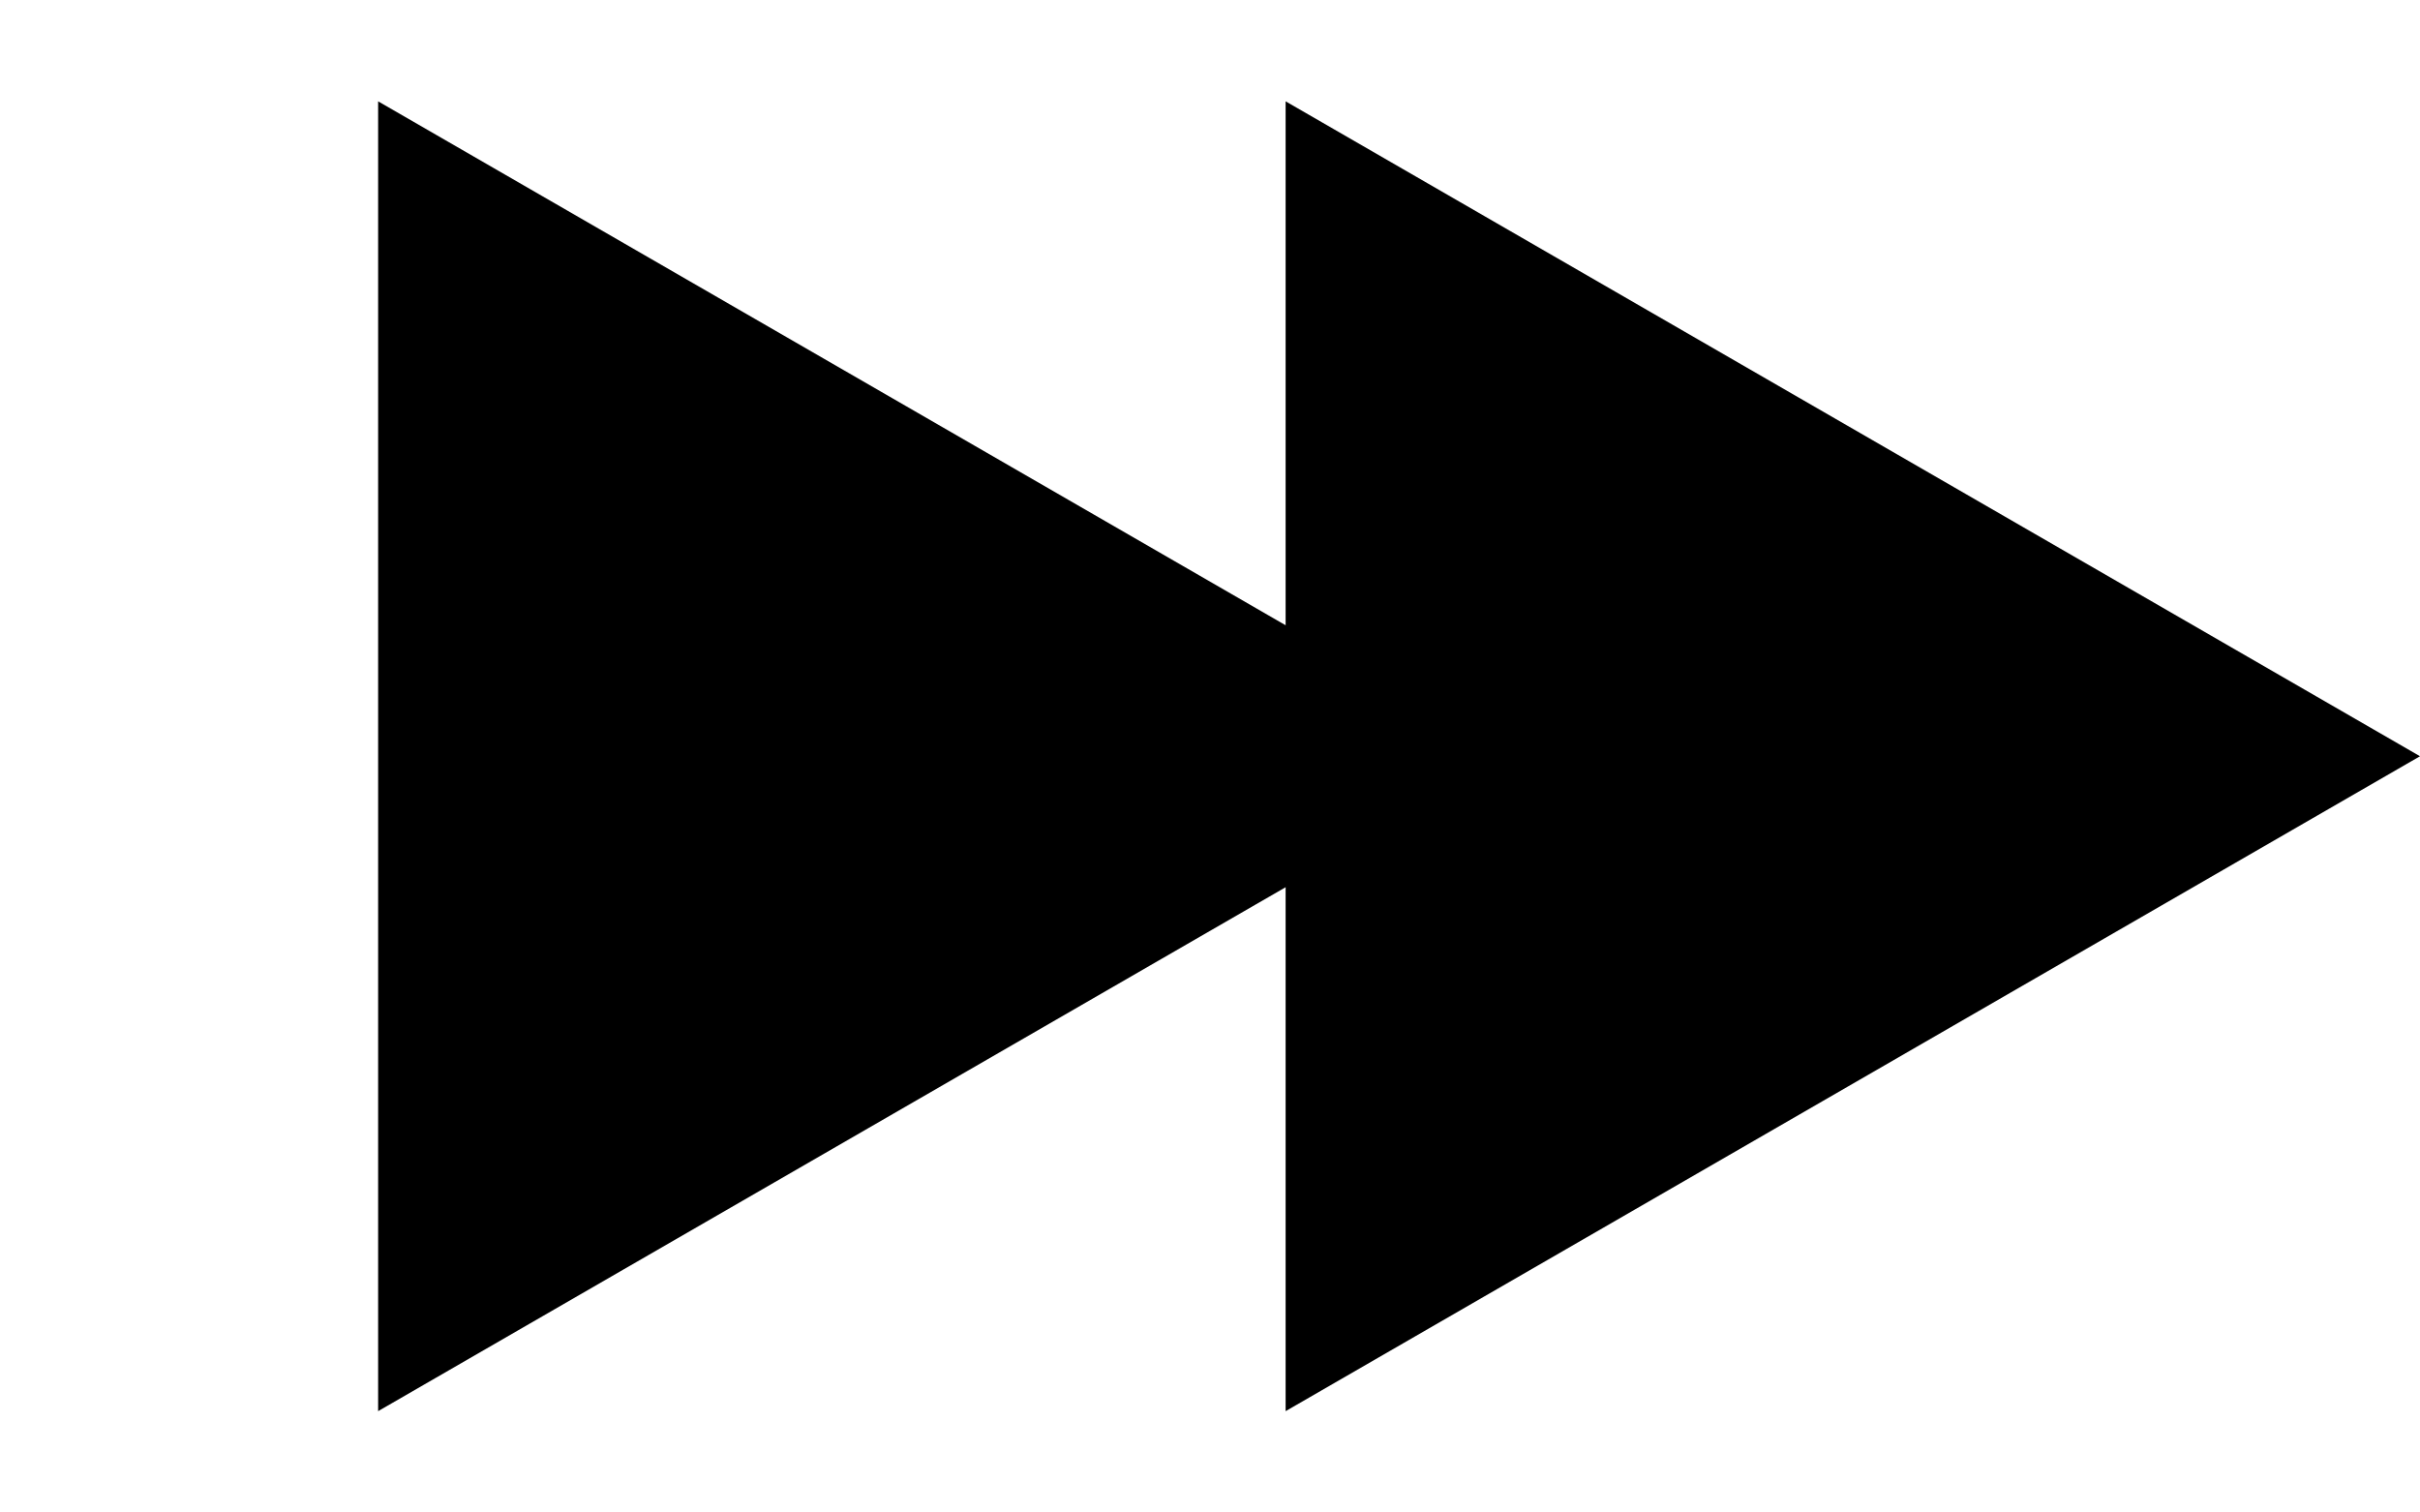 <?xml version="1.0" encoding="UTF-8"?> <svg xmlns="http://www.w3.org/2000/svg" width="16" height="10" viewBox="0 0 16 10" fill="none"><path d="M10 5L2.5 9.33L2.5 0.67L10 5Z" fill="black"></path><path d="M16 5L8.5 9.33L8.5 0.67L16 5Z" fill="black"></path></svg> 